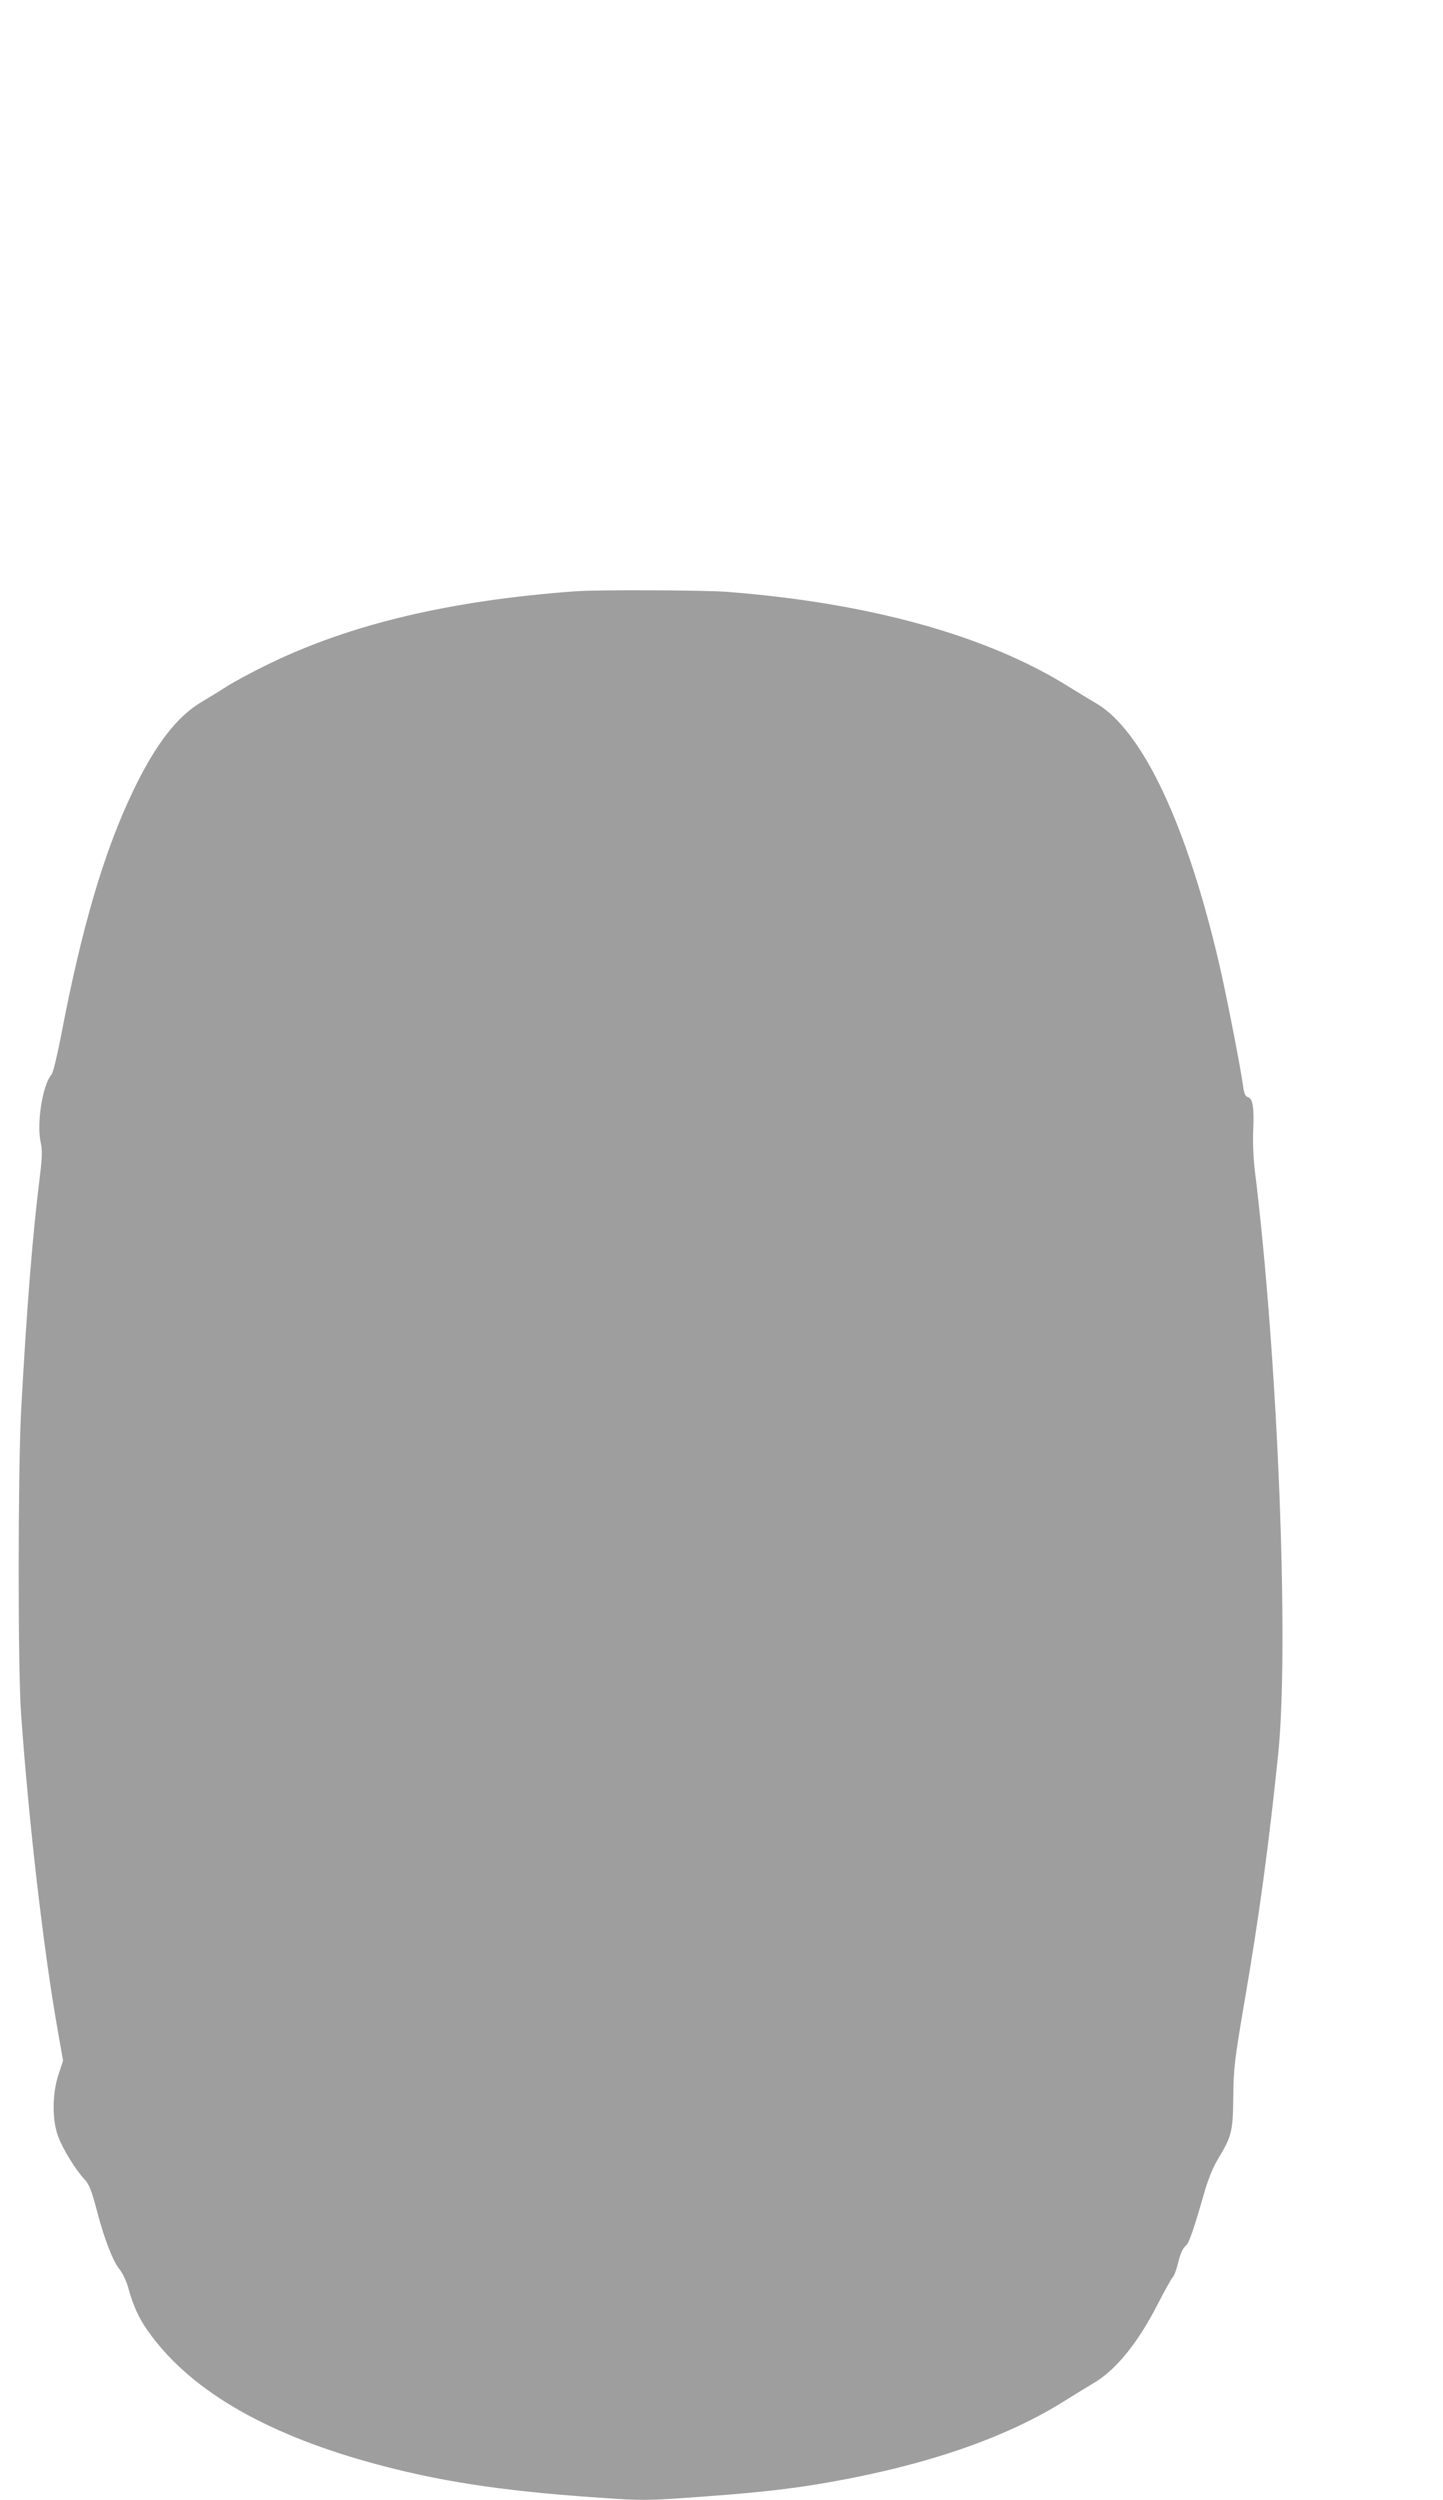 <?xml version="1.0" standalone="no"?>
<!DOCTYPE svg PUBLIC "-//W3C//DTD SVG 20010904//EN"
 "http://www.w3.org/TR/2001/REC-SVG-20010904/DTD/svg10.dtd">
<svg version="1.0" xmlns="http://www.w3.org/2000/svg"
 width="739pt" height="1280pt" viewBox="0 0 739 1280"
 preserveAspectRatio="xMidYMid meet">
<g transform="translate(0,1280) scale(0.1,-0.1)"
fill="#9e9e9e" stroke="none">
<path d="M2950 9773 c-644 -47 -1154 -168 -1575 -373 -77 -37 -171 -88 -210
-112 -38 -25 -96 -60 -128 -79 -130 -76 -240 -218 -356 -460 -148 -308 -262
-696 -367 -1245 -20 -104 -42 -196 -50 -205 -45 -51 -77 -246 -56 -346 9 -39
8 -78 -3 -169 -38 -301 -68 -678 -97 -1209 -16 -311 -17 -1317 0 -1550 40
-564 116 -1217 189 -1628 l26 -147 -24 -73 c-32 -97 -33 -235 0 -318 25 -66
90 -170 133 -216 24 -25 37 -57 64 -160 38 -147 83 -262 118 -304 13 -16 32
-55 41 -86 26 -96 55 -159 99 -222 207 -298 587 -524 1136 -677 345 -96 668
-146 1156 -180 238 -17 264 -17 500 0 288 20 470 39 639 67 539 89 967 235
1280 435 50 31 110 68 134 82 114 66 229 206 333 411 33 64 66 123 73 131 8 8
19 38 26 65 13 56 26 85 44 100 14 11 38 80 89 257 21 76 48 142 74 185 70
116 76 139 78 318 1 144 7 191 57 485 75 435 124 796 173 1270 57 556 -2 2038
-120 2990 -7 58 -11 149 -8 202 5 118 -2 164 -27 171 -13 3 -20 18 -25 58 -13
95 -84 459 -121 619 -167 719 -394 1200 -631 1339 -33 19 -94 57 -137 83 -420
264 -1026 432 -1756 488 -122 9 -659 11 -771 3z"/>
</g>
</svg>
